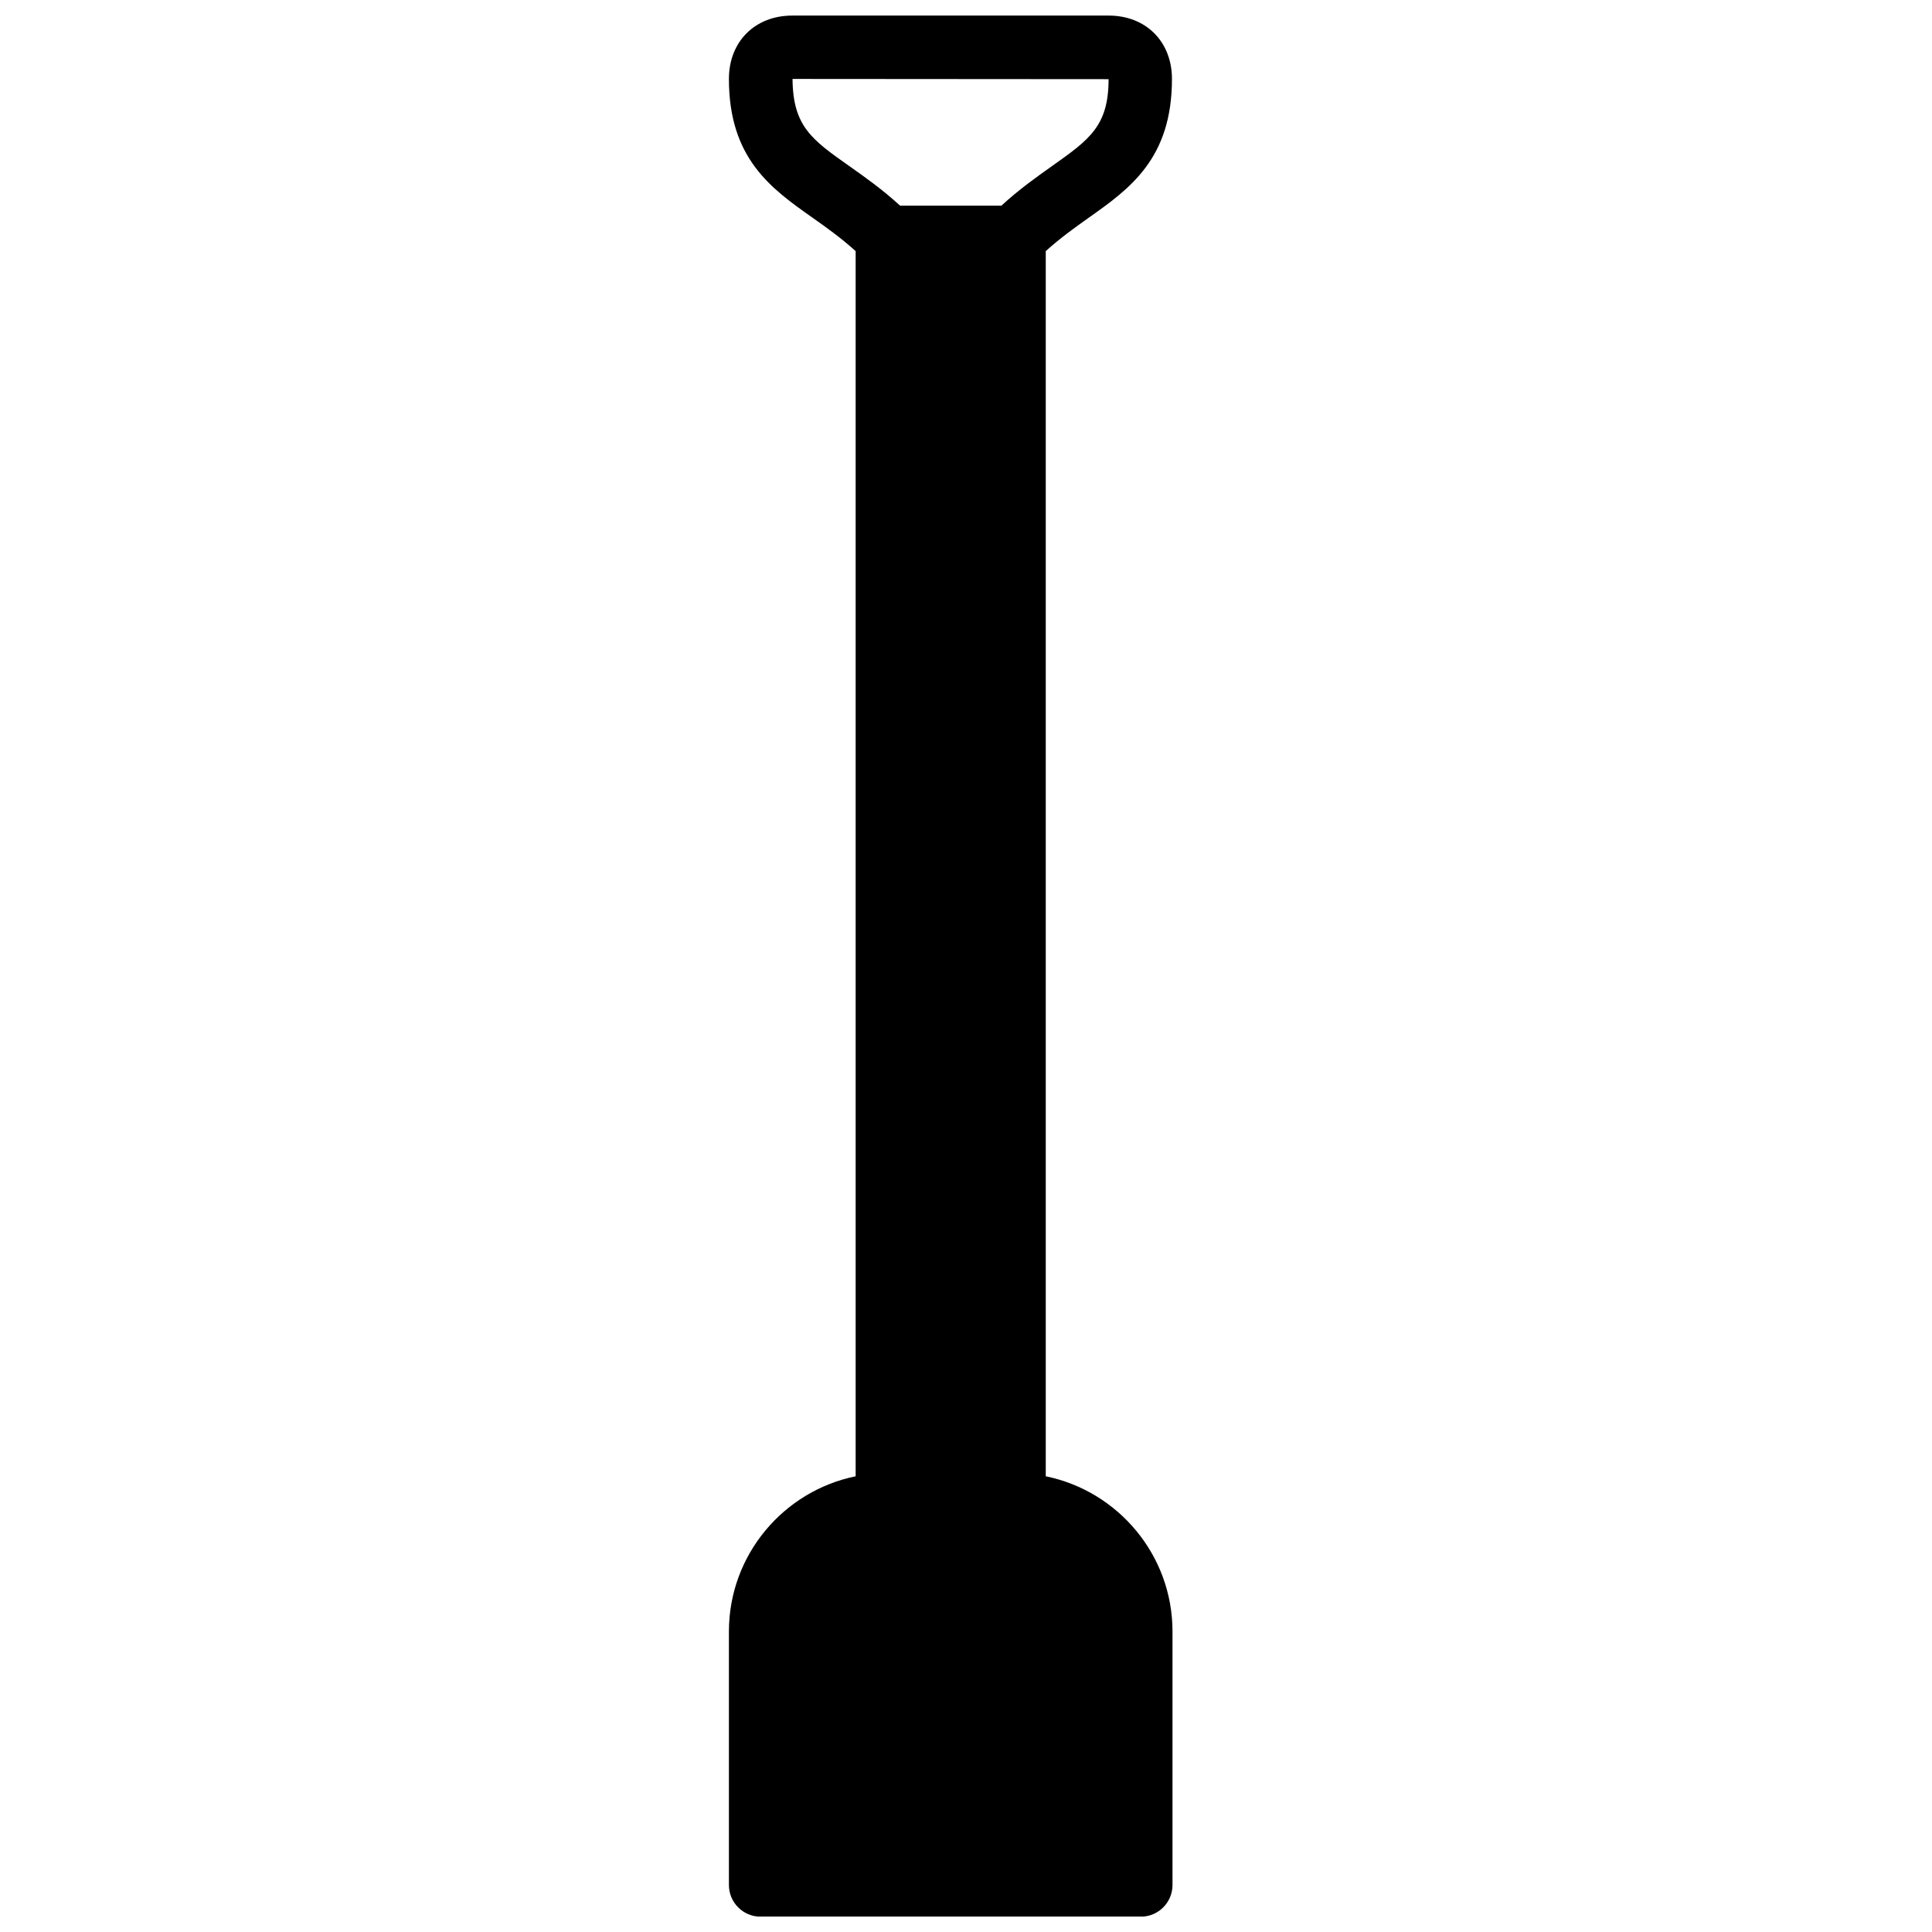 <?xml version="1.0" encoding="UTF-8"?>
<!-- Uploaded to: ICON Repo, www.iconrepo.com, Generator: ICON Repo Mixer Tools -->
<svg width="800px" height="800px" version="1.1" viewBox="144 144 512 512" xmlns="http://www.w3.org/2000/svg">
 <defs>
  <clipPath id="a">
   <path d="m337 148.09h118v503.81h-118z"/>
  </clipPath>
 </defs>
 <g clip-path="url(#a)">
  <path d="m354.03 164.92 83.758 0.059c-0.016 12.426-5.039 15.977-15.004 23.039-4.125 2.922-8.707 6.164-13.41 10.488h-26.844c-4.738-4.348-9.363-7.598-13.512-10.531-9.867-6.961-14.887-10.504-14.988-23.055m67.105 370.31v-324.68c3.797-3.438 7.625-6.184 11.348-8.82 10.863-7.691 22.098-15.641 22.098-36.809 0-9.895-6.902-16.793-16.766-16.793h-83.852c-9.891 0-16.793 6.898-16.793 16.793 0 21.152 11.273 29.094 22.176 36.785 3.742 2.637 7.598 5.398 11.41 8.844v324.68c-19.137 3.902-33.586 20.863-33.586 41.133v67.176c0 4.637 3.75 8.398 8.395 8.398h100.76c4.644 0 8.398-3.762 8.398-8.398v-67.176c0-20.27-14.453-37.23-33.59-41.133" fill-rule="evenodd"/>
 </g>
</svg>